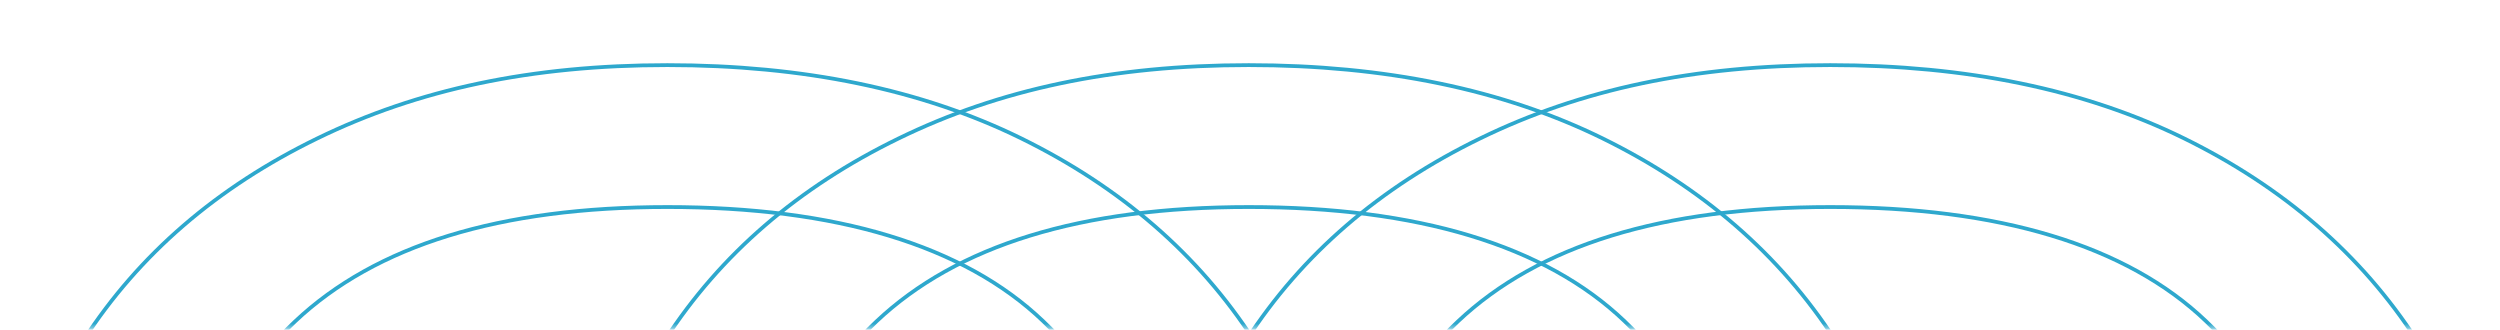 <svg width="614" height="81" viewBox="0 0 614 81" fill="none" xmlns="http://www.w3.org/2000/svg">
<mask id="mask0_8506_2087" style="mask-type:alpha" maskUnits="userSpaceOnUse" x="0" y="-5" width="614" height="86">
<rect y="-4.277" width="614" height="84.944" fill="#D9D9D9"/>
</mask>
<g mask="url(#mask0_8506_2087)">
<path d="M307.971 83.571C294.32 62.5 275.262 46.004 250.798 33.978C226.363 21.979 197.329 15.993 163.903 15.993C130.477 15.993 102.637 21.952 77.964 33.978C53.29 45.977 34.113 62.5 20.492 83.571C6.871 104.643 0 128.801 0 156.045C0 158.866 0.15 161.606 0.239 164.32H43.134C42.985 161.579 42.805 158.839 42.805 156.045C42.805 123.32 52.663 97.672 72.467 78.942C92.272 60.265 122.681 50.846 163.933 50.846C205.185 50.846 236.698 60.185 256.264 78.942C275.829 97.699 285.597 123.32 285.597 156.045C285.597 158.866 285.448 161.606 285.269 164.32H328.164C328.313 161.579 328.403 158.839 328.403 156.045C328.492 128.801 321.711 104.643 307.971 83.571Z" stroke="#2EA8CD" stroke-width="0.93" stroke-miterlimit="10"/>
<path d="M450.755 83.571C437.104 62.5 418.046 46.004 393.581 33.978C369.147 21.979 340.113 15.993 306.687 15.993C273.261 15.993 245.421 21.952 220.748 33.978C196.074 45.977 176.897 62.5 163.276 83.571C149.625 104.643 142.784 128.801 142.784 156.045C142.784 158.866 142.934 161.606 143.023 164.32H185.919C185.769 161.579 185.59 158.839 185.59 156.045C185.59 123.32 195.447 97.672 215.251 78.942C235.056 60.265 265.465 50.846 306.717 50.846C347.969 50.846 379.483 60.185 399.048 78.942C418.614 97.699 428.382 123.32 428.382 156.045C428.382 158.866 428.232 161.606 428.053 164.32H470.948C471.097 161.579 471.187 158.839 471.187 156.045C471.277 128.801 464.406 104.643 450.755 83.571Z" stroke="#2EA8CD" stroke-width="0.93" stroke-miterlimit="10"/>
<path d="M593.567 83.571C579.916 62.5 560.858 46.004 536.394 33.978C511.959 21.979 482.925 15.993 449.499 15.993C416.074 15.993 388.234 21.952 363.56 33.978C338.887 45.977 319.71 62.5 306.089 83.571C292.437 104.643 285.597 128.801 285.597 156.045C285.597 158.866 285.746 161.606 285.836 164.32H328.73C328.581 161.579 328.402 158.839 328.402 156.045C328.402 123.32 338.259 97.672 358.064 78.942C377.868 60.265 408.277 50.846 449.529 50.846C490.781 50.846 522.295 60.185 541.86 78.942C561.426 97.699 571.194 123.32 571.194 156.045C571.194 158.866 571.044 161.606 570.865 164.32H613.76C613.91 161.579 613.999 158.839 613.999 156.045C614.088 128.801 607.219 104.643 593.567 83.571Z" stroke="#2EA8CD" stroke-width="0.93" stroke-miterlimit="10"/>
</g>
</svg>
